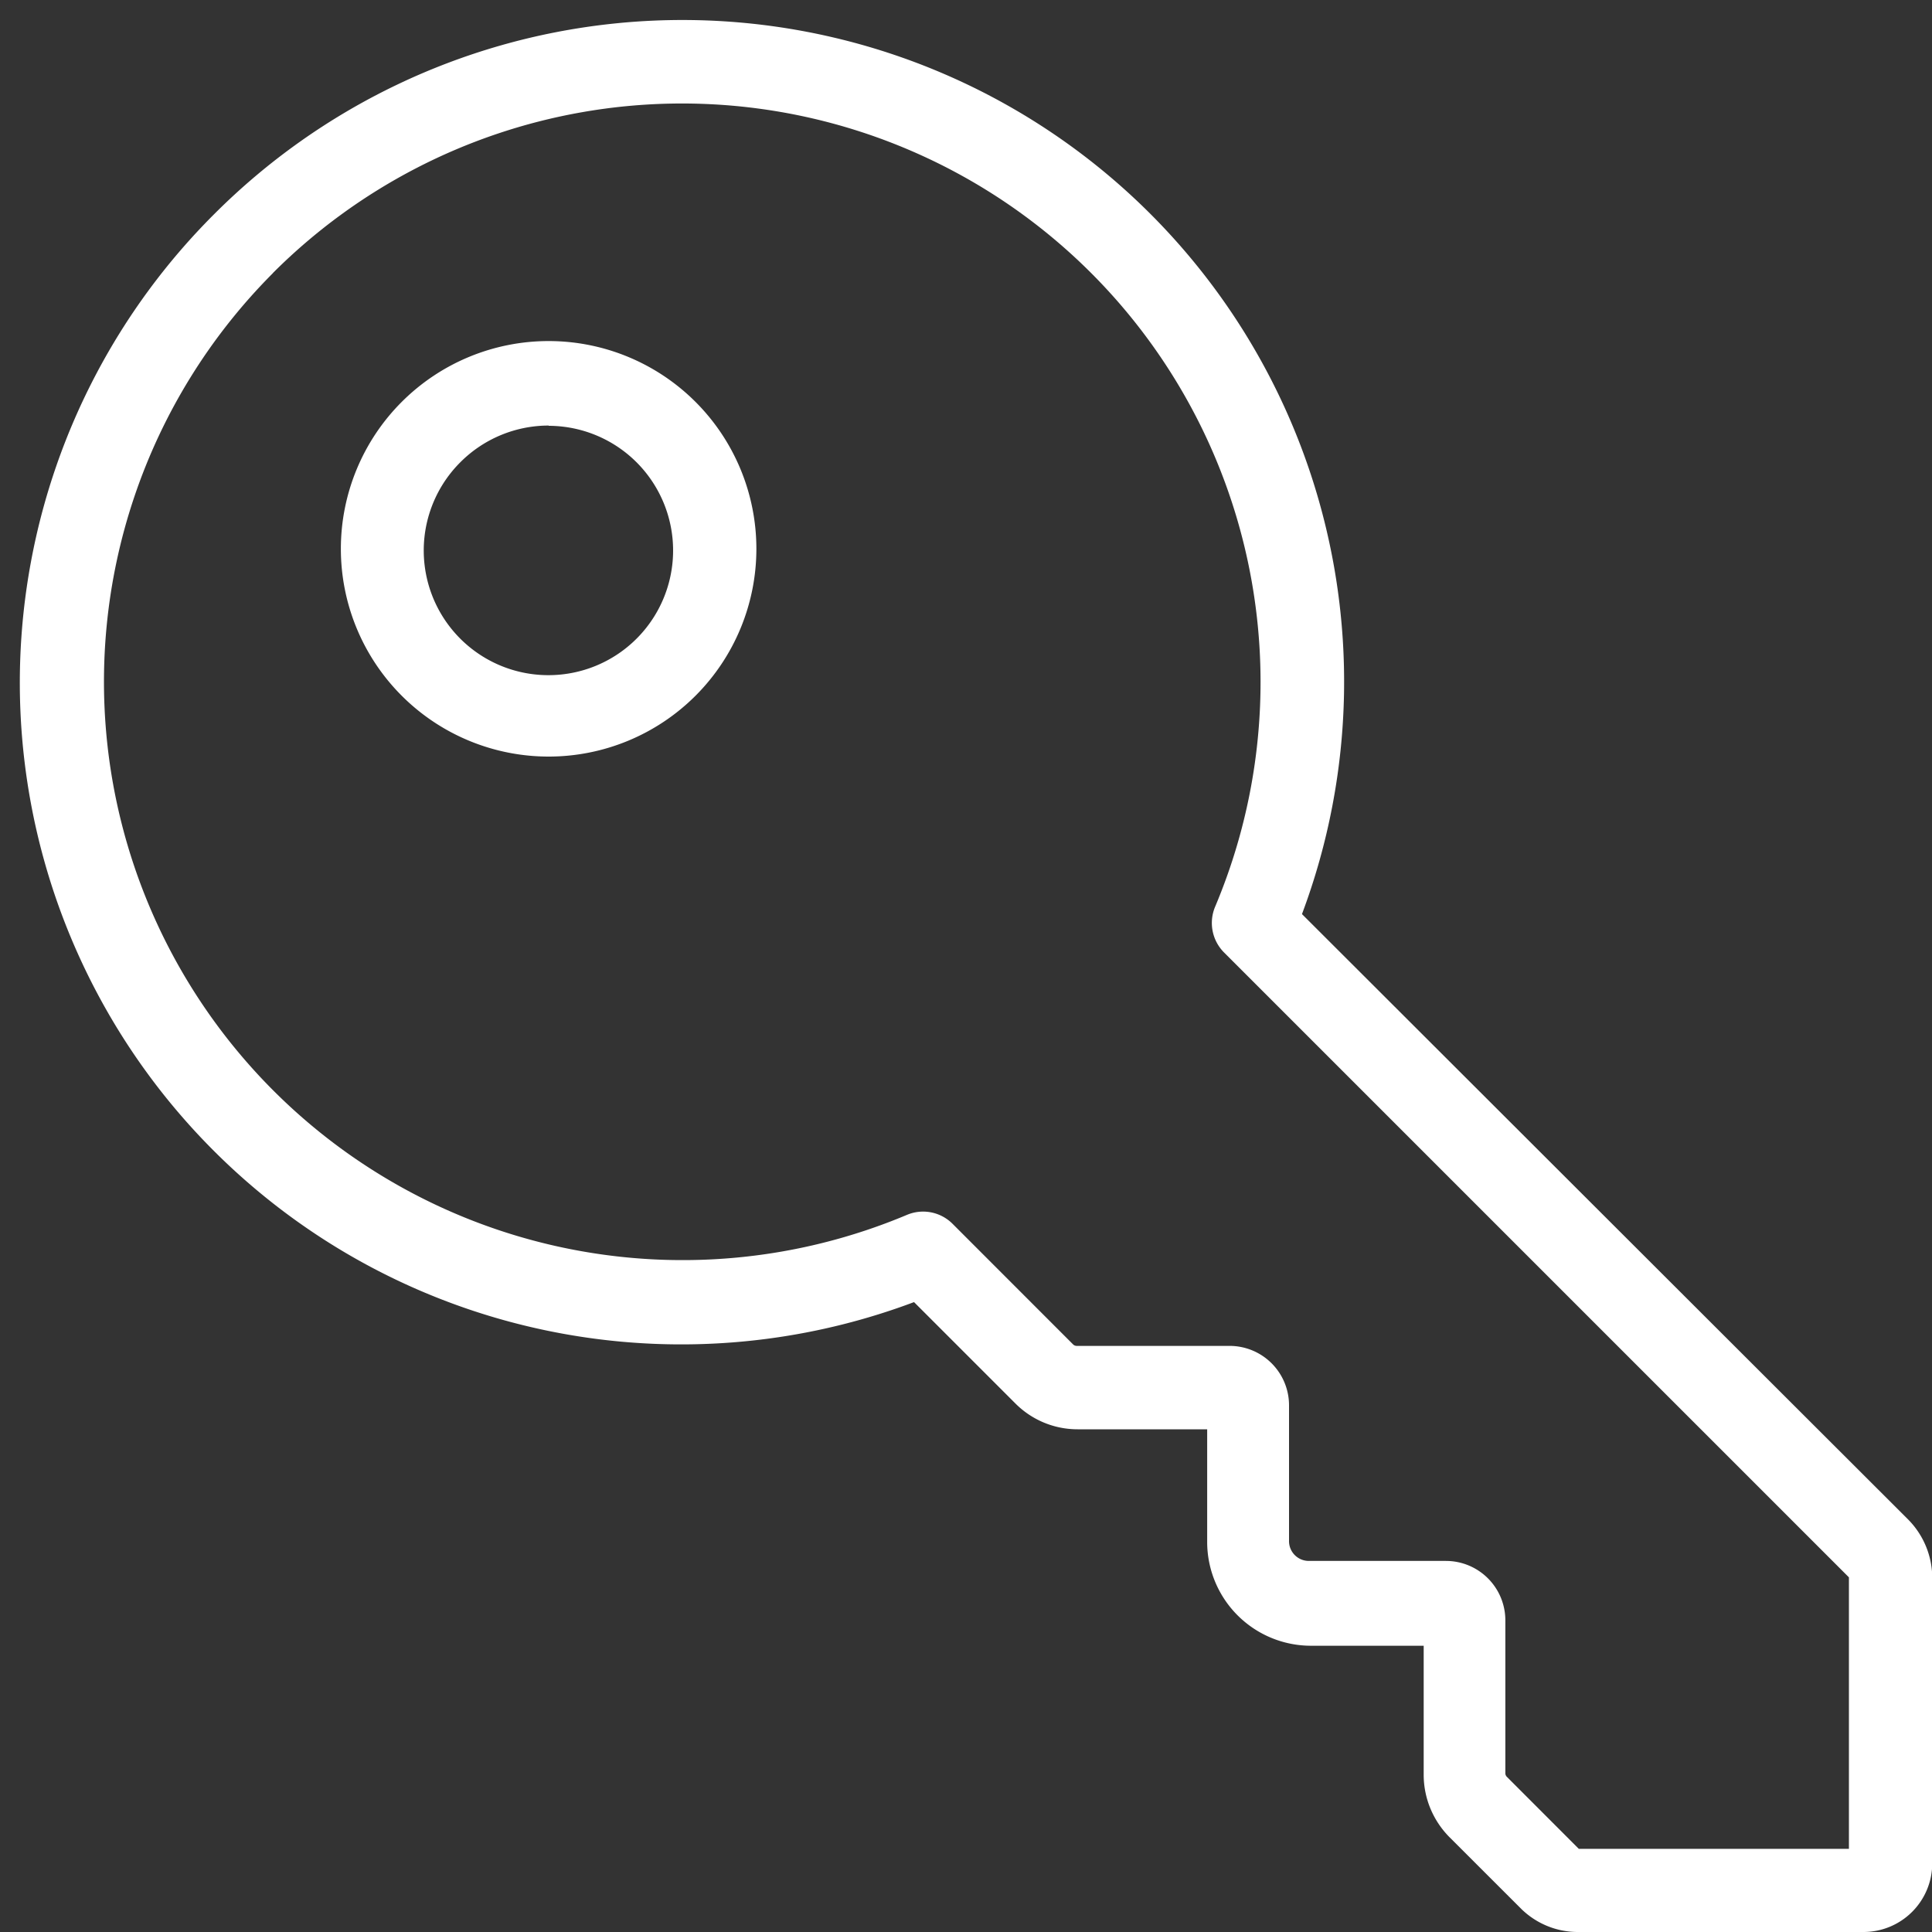 <svg width="30" height="30" viewBox="0 0 30 30" xmlns="http://www.w3.org/2000/svg"><rect x="0" y="0" width="30" height="30" fill="#333333" stroke="none"/><title>in_dipendenti</title><path d="M14.194 20.22l1.57 1.57c.257.259.604.404.969.404h2.012v1.749-.001a1.612 1.612 0 0 0 1.613 1.613h1.749v2.007c.001.363.146.71.403.968l1.12 1.119c.232.223.54.349.863.351h4.446a1.068 1.068 0 0 0 1.065-1.065v-4.444a1.294 1.294 0 0 0-.372-.894l-9.415-9.403A10.275 10.275 0 0 0 3.325 3.326 10.278 10.278 0 0 0 5.242 19.38a10.271 10.271 0 0 0 8.951.839zM4.239 4.238a8.982 8.982 0 0 1 14.15 1.895 8.98 8.98 0 0 1 .478 7.95c-.1.242-.046.52.14.707l9.703 9.703v4.216h-4.194l-1.119-1.12a.079.079 0 0 1-.022-.057V25.16a.923.923 0 0 0-.923-.922h-2.13a.307.307 0 0 1-.306-.31v-2.107a.923.923 0 0 0-.922-.922h-2.375a.08.08 0 0 1-.058-.025l-1.871-1.872a.646.646 0 0 0-.706-.138 8.986 8.986 0 0 1-12.39-7.085A8.984 8.984 0 0 1 4.239 4.24zm4.28 7.51a3.226 3.226 0 1 0 0-6.452 3.226 3.226 0 0 0 0 6.452zm0-5.136a1.936 1.936 0 1 1-1.369.564 1.938 1.938 0 0 1 1.37-.568v.004z" fill="#FFF"/></svg>